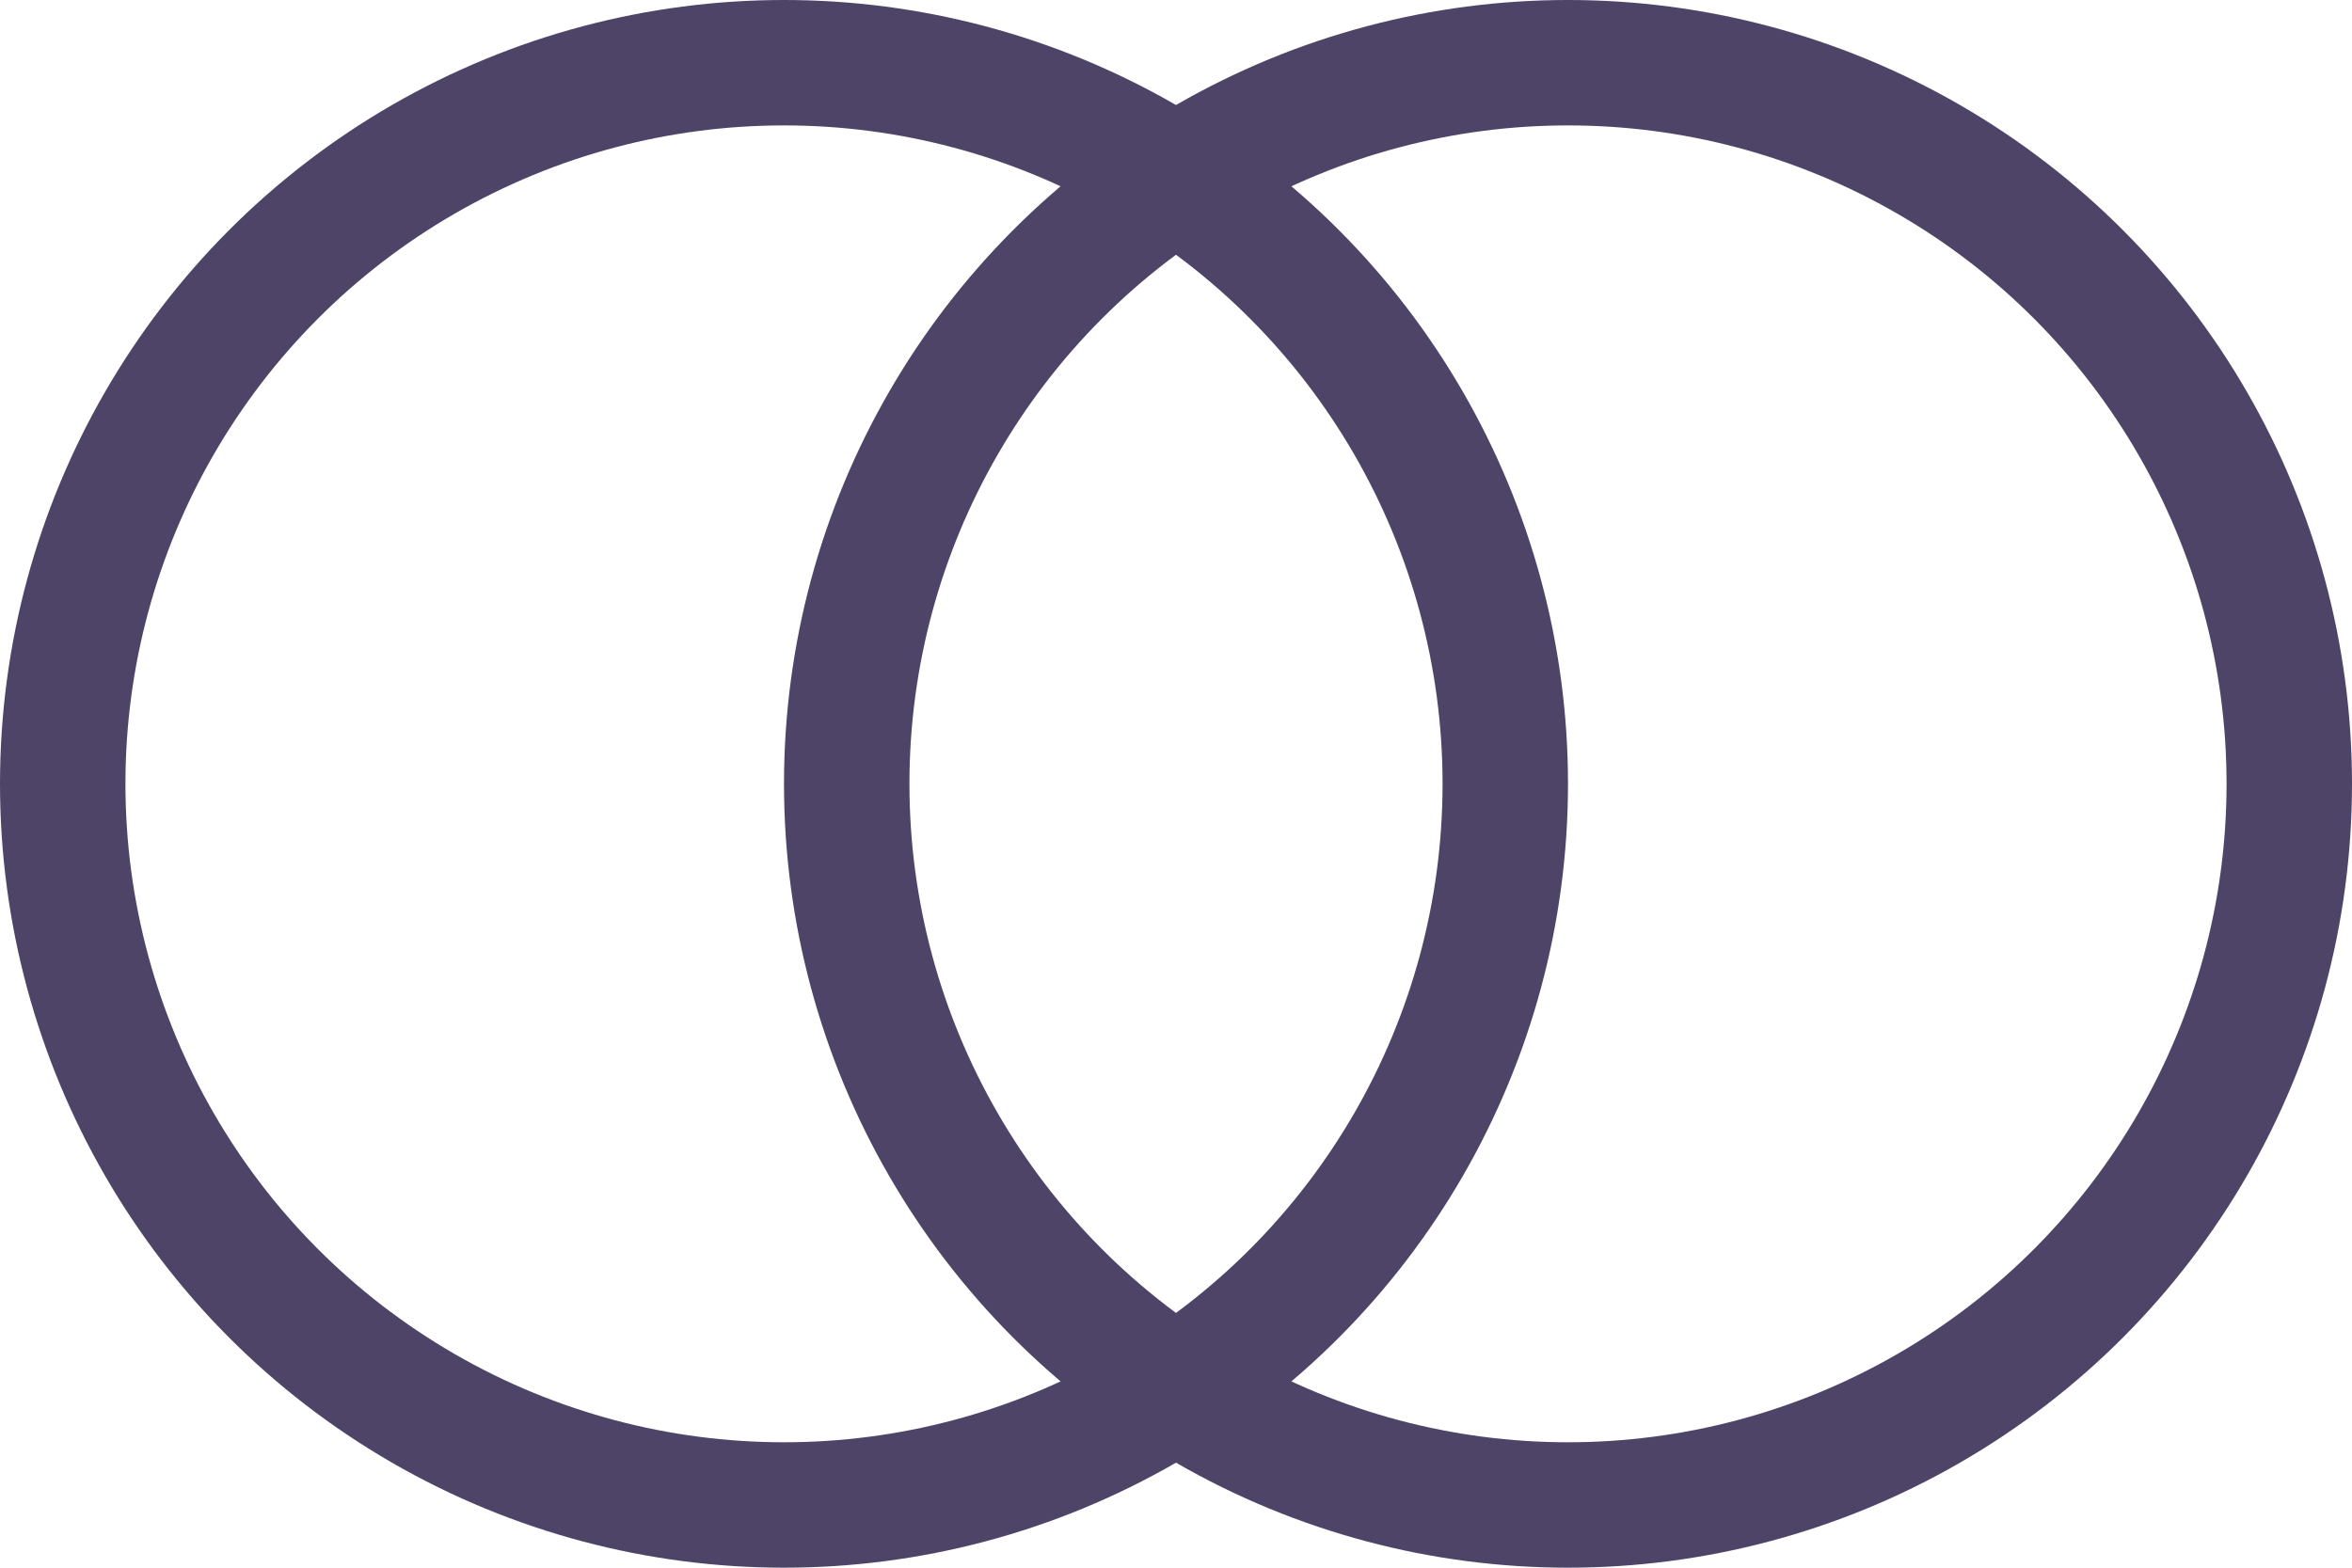 <svg width="75" height="50" viewBox="0 0 75 50" fill="none" xmlns="http://www.w3.org/2000/svg">
<circle cx="25" cy="25" r="23" stroke="#4E4468" stroke-width="4"/>
<circle cx="50" cy="25" r="23" stroke="#4E4468" stroke-width="4"/>
</svg>
